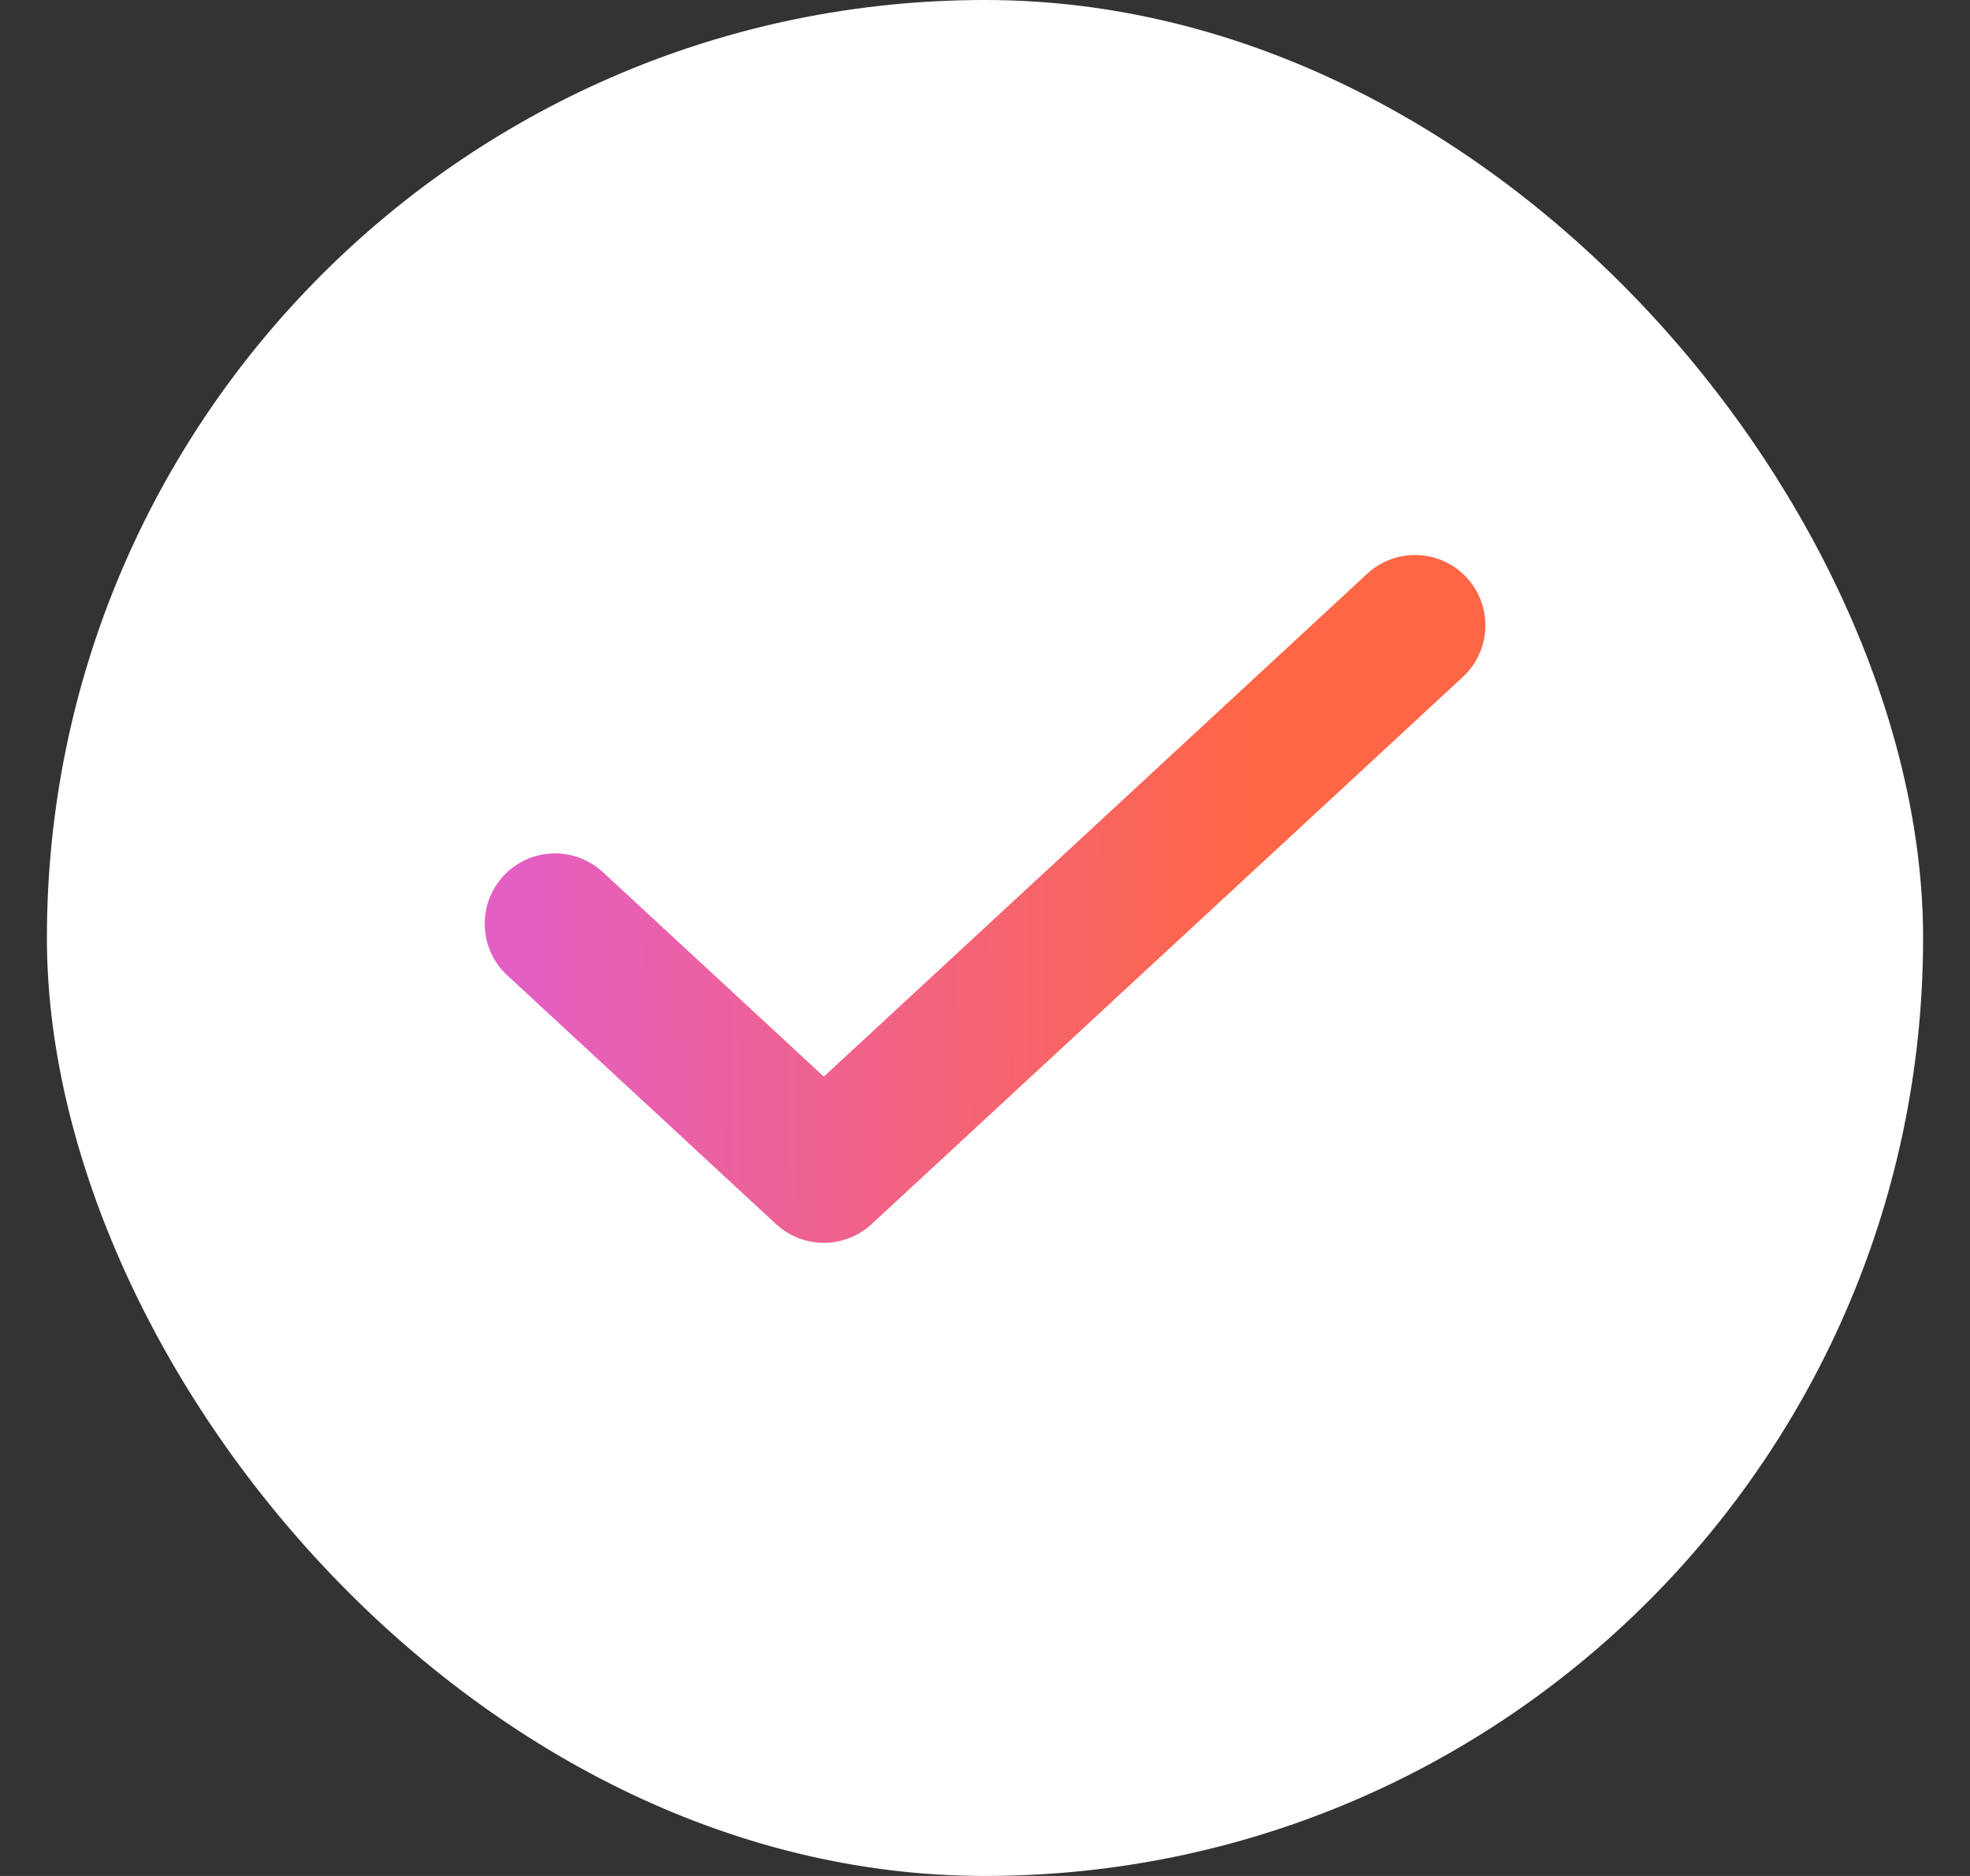 <svg width="21" height="20" viewBox="0 0 21 20" fill="none" xmlns="http://www.w3.org/2000/svg">
<rect x="0" y="0" width="21" height="20" fill="#333333" stroke="none"/>
<rect x="0.5" width="20" height="20" rx="10" fill="white"/>
<path d="M15.084 6.667L8.782 12.5L5.917 9.848" stroke="url(#paint0_linear_187_2180)" stroke-width="1.5" stroke-linecap="round" stroke-linejoin="round"/>
<defs>
<linearGradient id="paint0_linear_187_2180" x1="5.549" y1="9.583" x2="13.315" y2="9.519" gradientUnits="userSpaceOnUse">
<stop stop-color="#E45FC3"/>
<stop offset="1" stop-color="#FE6645"/>
</linearGradient>
</defs>
</svg>
